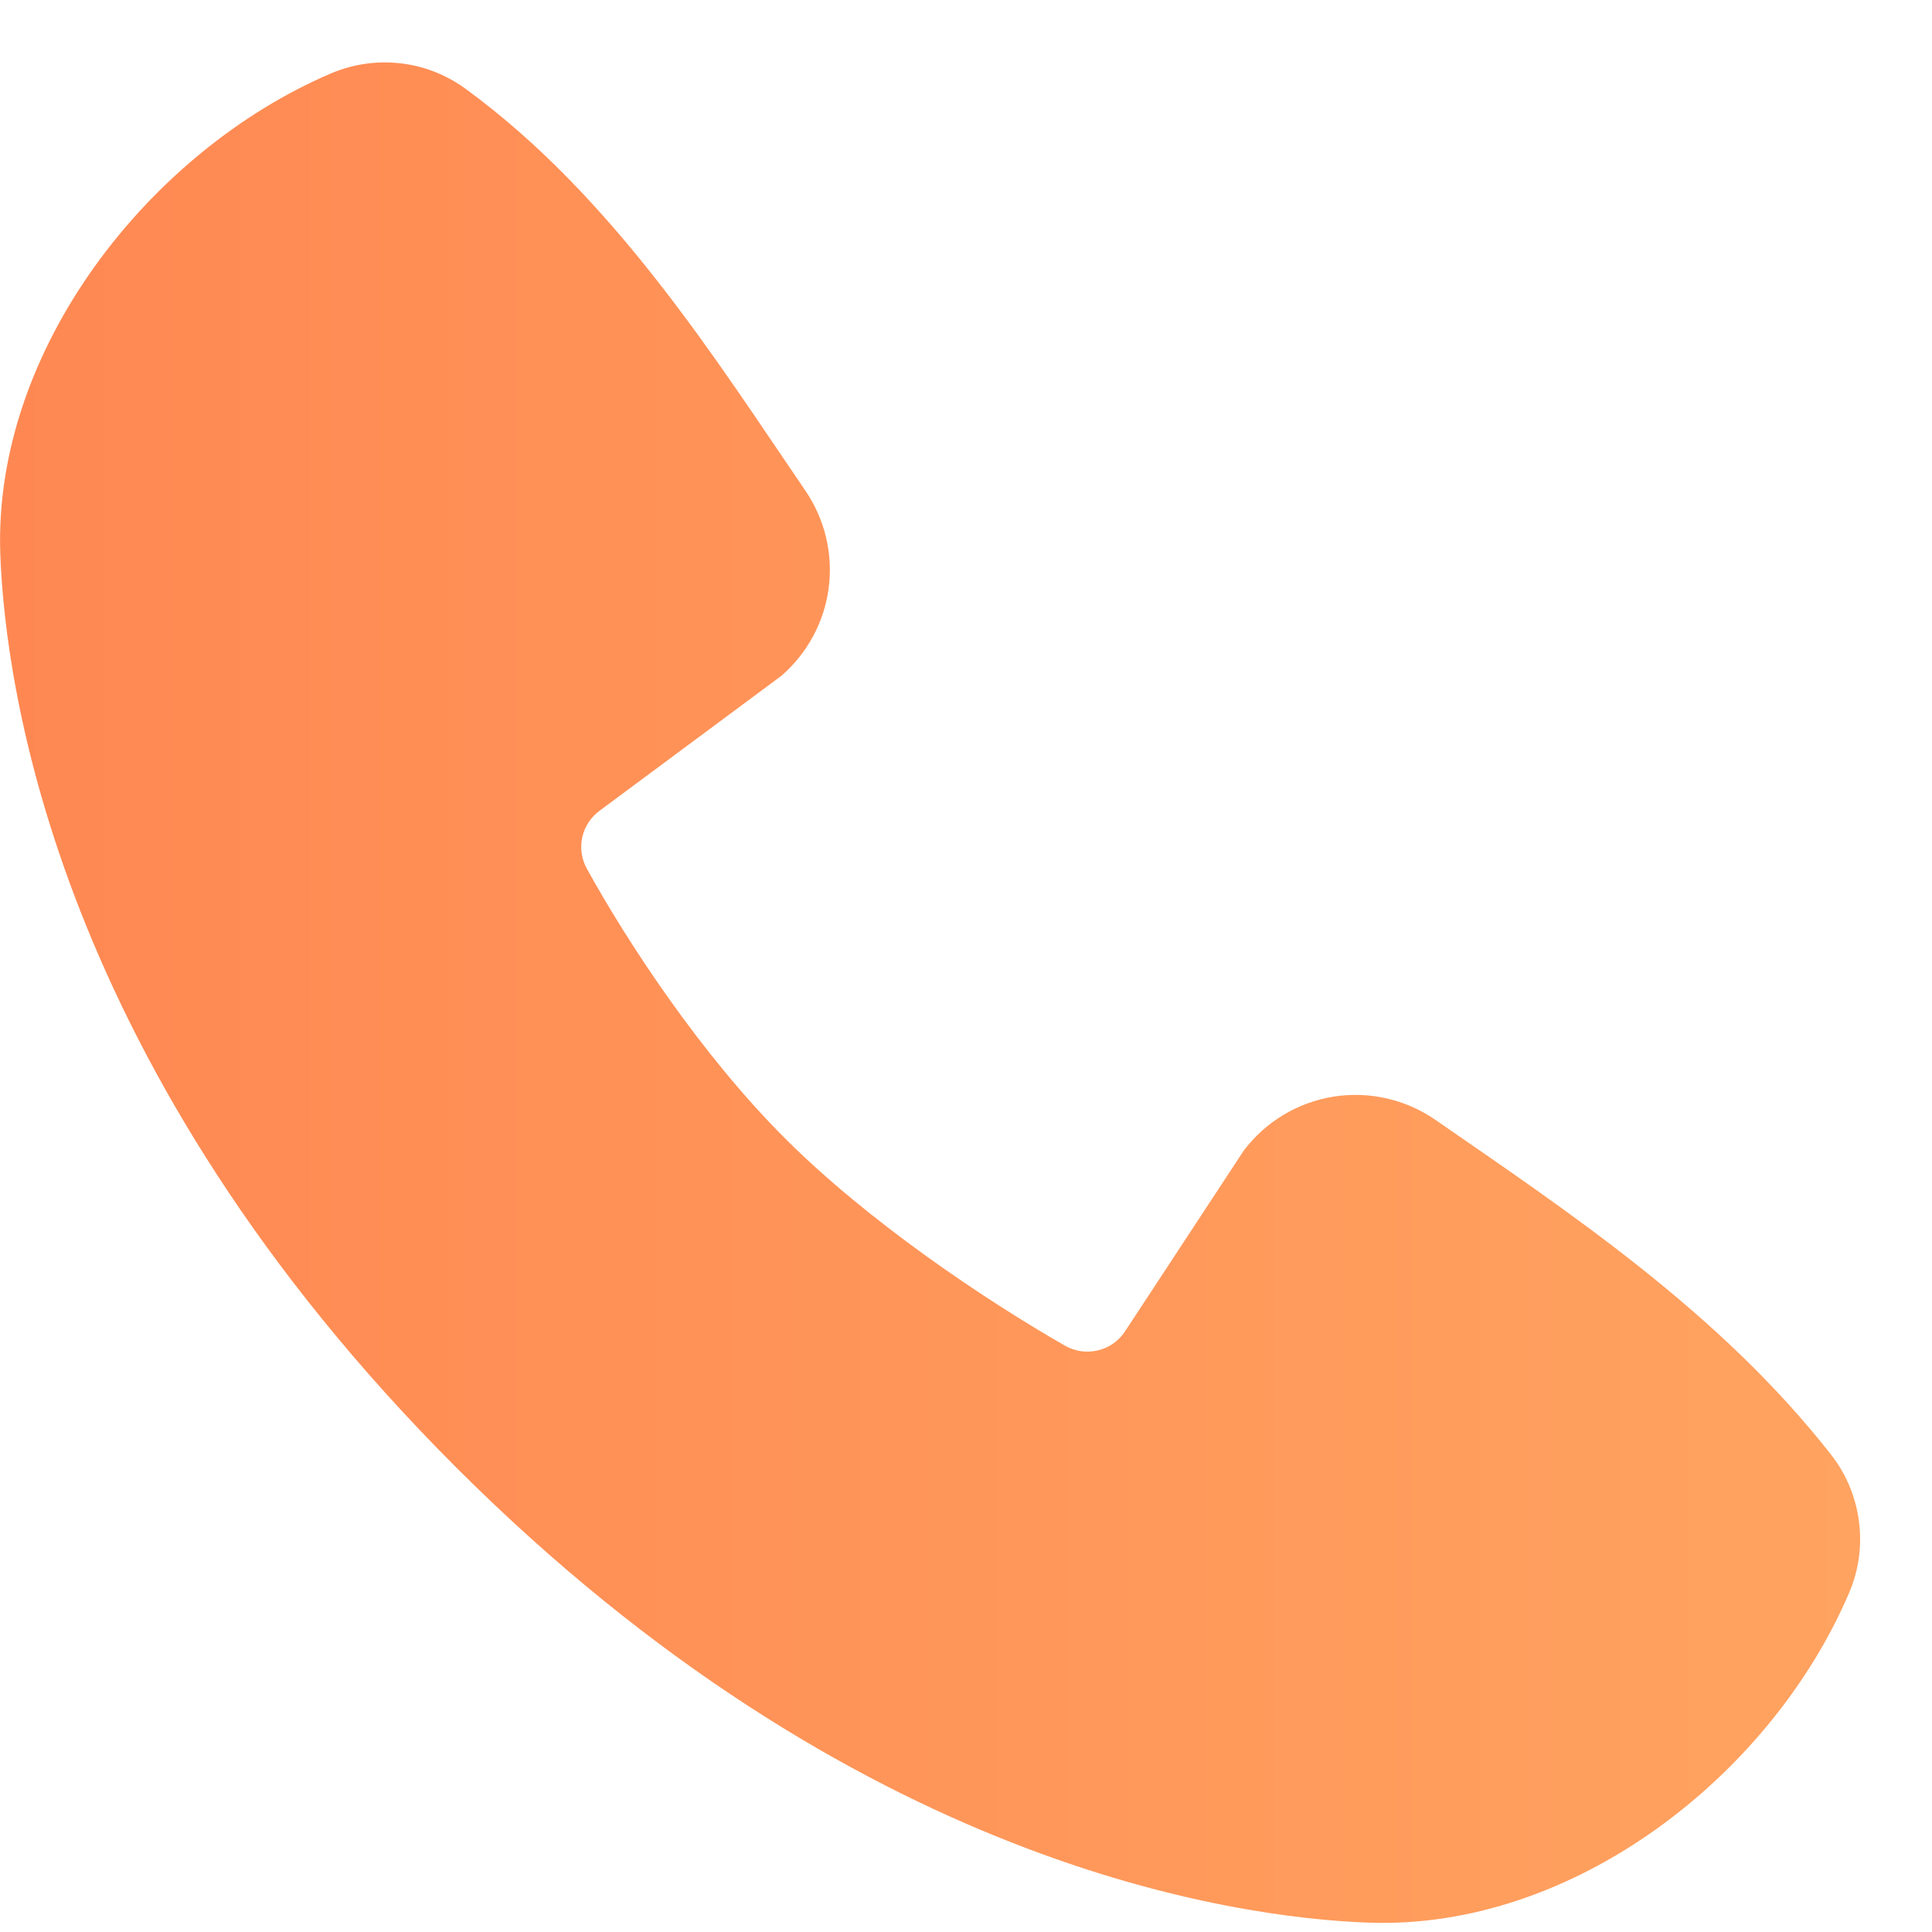 <?xml version="1.0" encoding="UTF-8"?> <svg xmlns="http://www.w3.org/2000/svg" width="19" height="19" viewBox="0 0 19 19" fill="none"><path fill-rule="evenodd" clip-rule="evenodd" d="M13.457 18.908C12.138 18.86 8.399 18.343 4.483 14.428C0.568 10.512 0.052 6.774 0.003 5.454C-0.071 3.442 1.47 1.487 3.25 0.724C3.465 0.632 3.7 0.596 3.932 0.622C4.164 0.647 4.385 0.733 4.574 0.87C6.04 1.938 7.052 3.554 7.92 4.825C8.111 5.104 8.193 5.444 8.15 5.78C8.107 6.115 7.941 6.423 7.686 6.645L5.898 7.972C5.812 8.035 5.751 8.126 5.727 8.23C5.703 8.334 5.718 8.443 5.768 8.537C6.173 9.272 6.893 10.368 7.718 11.193C8.542 12.017 9.69 12.785 10.477 13.236C10.576 13.291 10.692 13.307 10.802 13.279C10.912 13.252 11.007 13.183 11.068 13.087L12.231 11.316C12.445 11.032 12.761 10.842 13.112 10.785C13.463 10.729 13.822 10.81 14.115 11.012C15.404 11.905 16.908 12.899 18.01 14.309C18.158 14.499 18.252 14.726 18.282 14.965C18.313 15.205 18.279 15.448 18.183 15.669C17.416 17.459 15.475 18.982 13.457 18.908Z" fill="url(#paint0_linear_150_5)"></path><defs><linearGradient id="paint0_linear_150_5" x1="0" y1="9.762" x2="18.293" y2="9.762" gradientUnits="userSpaceOnUse"><stop stop-color="#FF8852"></stop><stop offset="1" stop-color="#FFA360"></stop></linearGradient></defs></svg> 